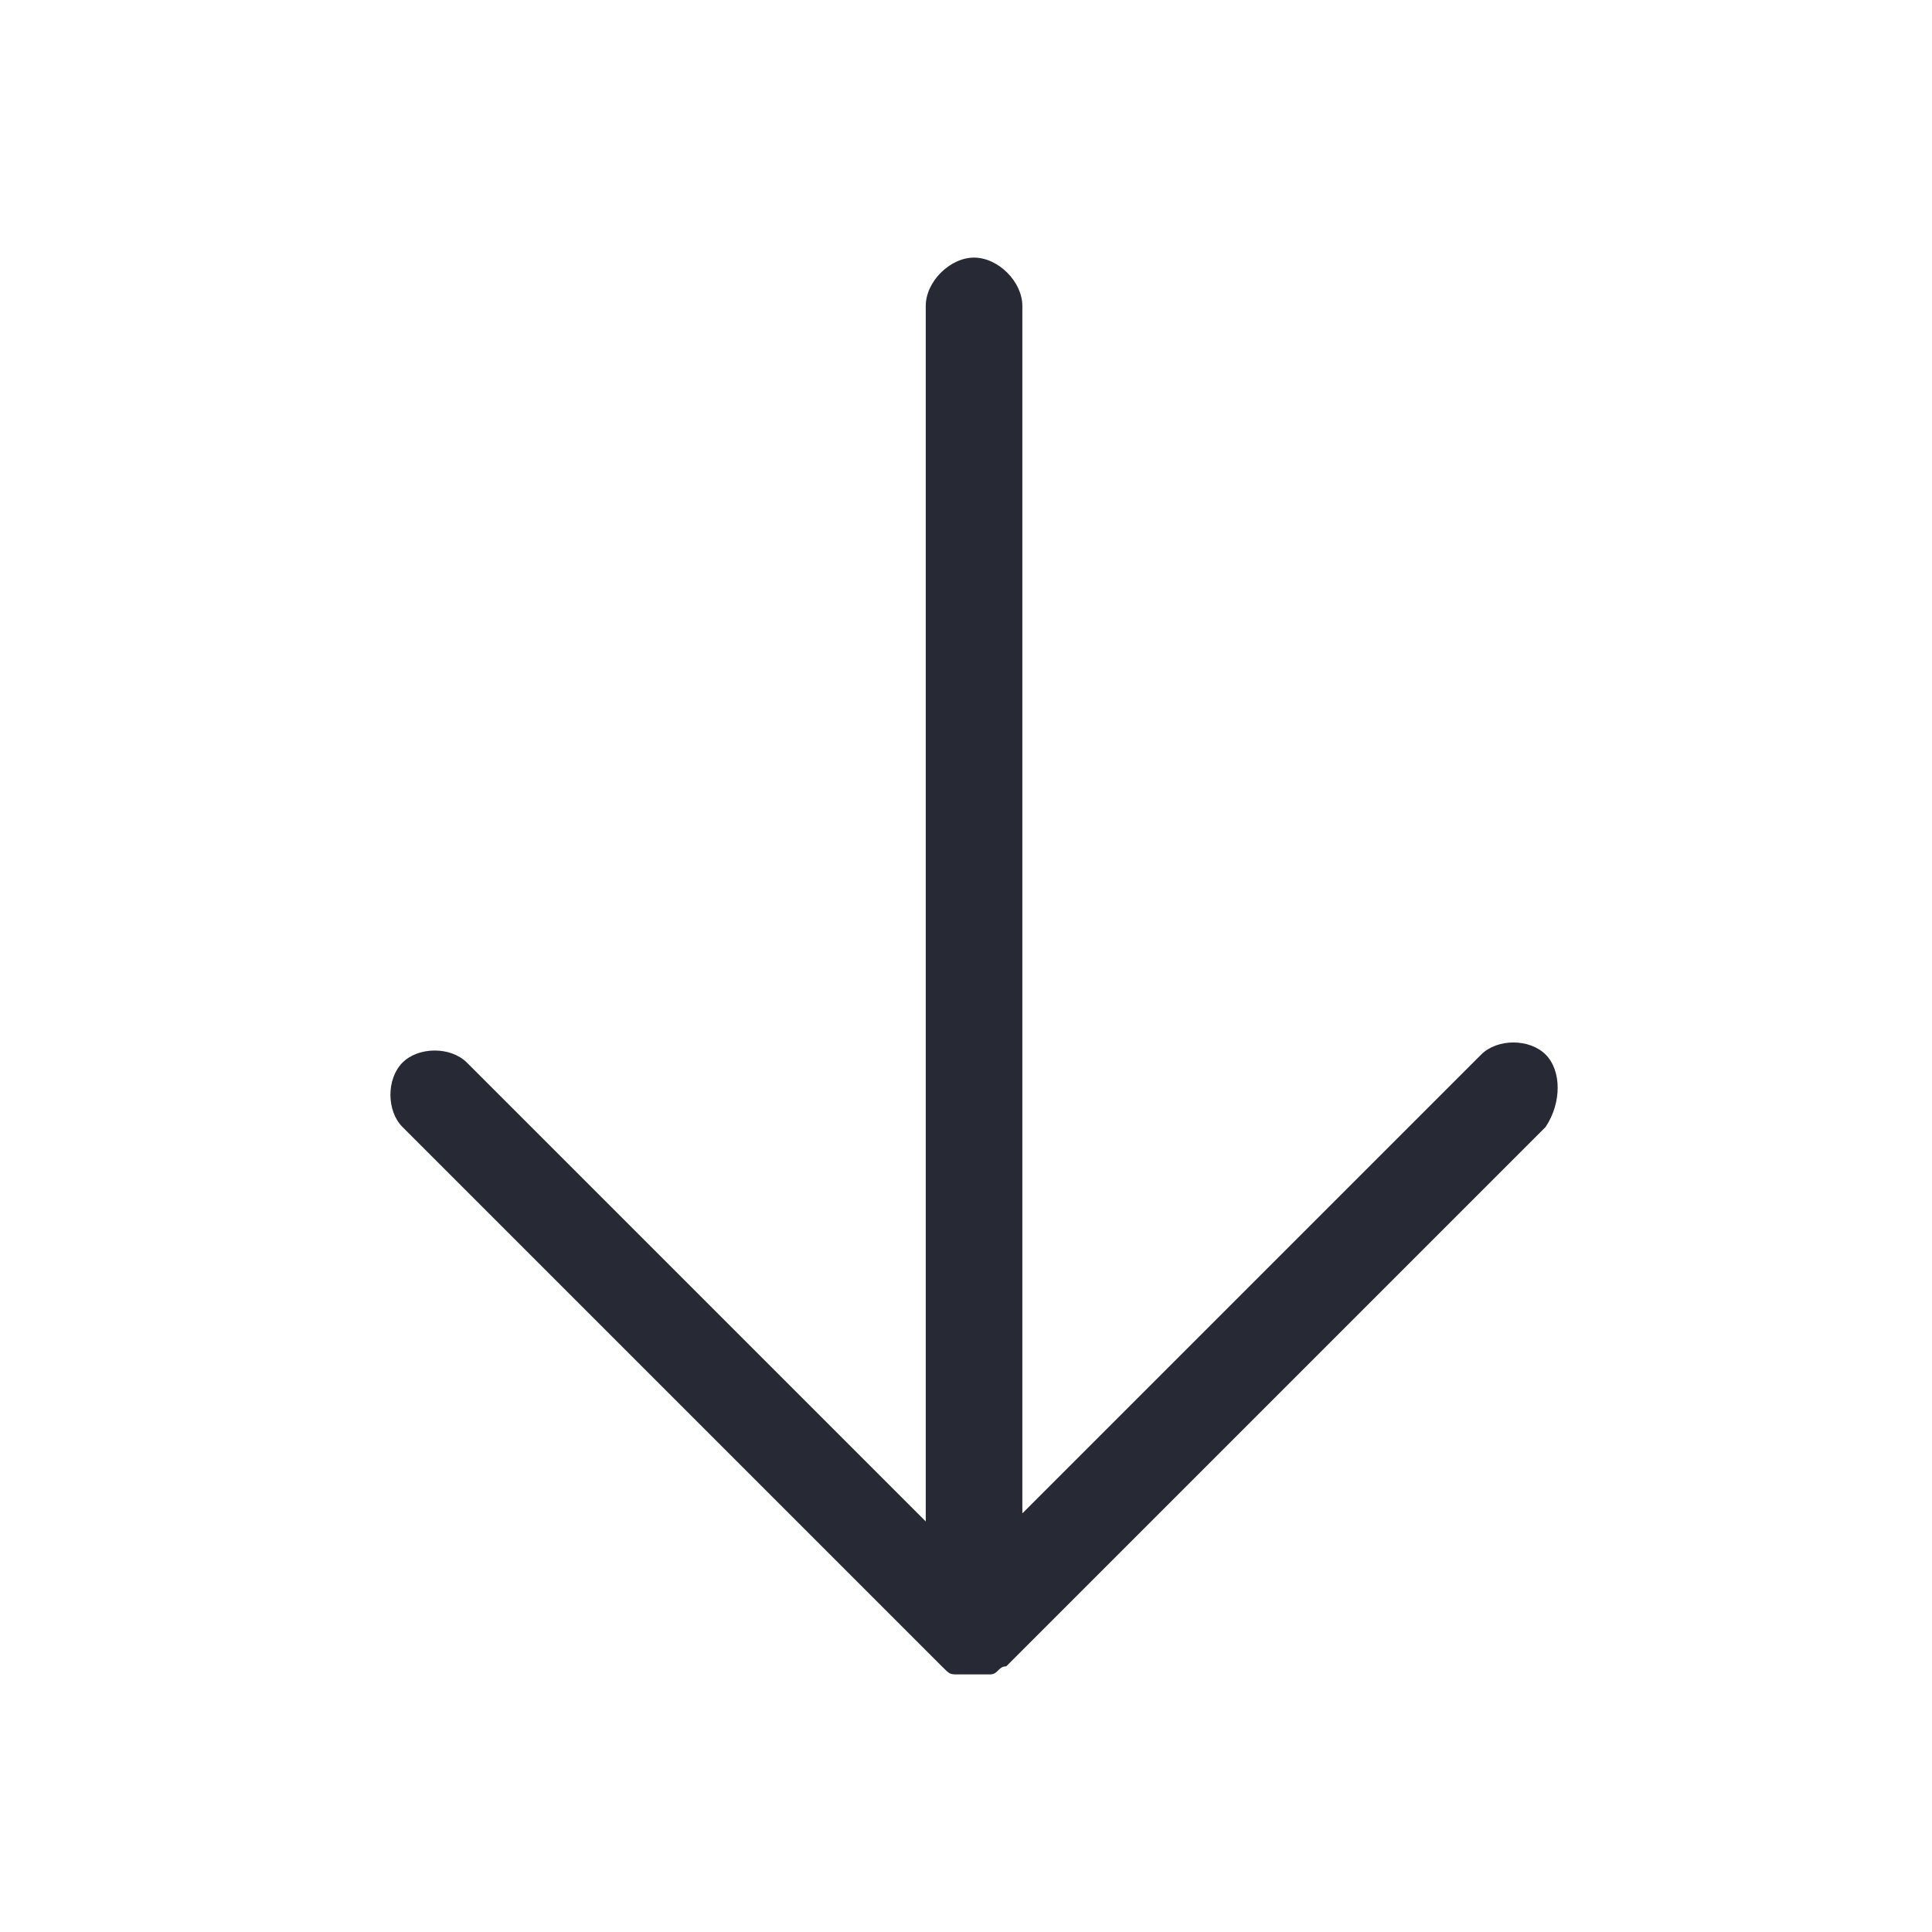 <?xml version="1.0" encoding="UTF-8"?> <svg xmlns="http://www.w3.org/2000/svg" viewBox="0 0 24 24"> <path d="m19.2 13.1c-.2-.2-.6-.2-.8 0l-5.7 5.7v-15c0-.3-.3-.6-.6-.6s-.6.3-.6.6v15.1l-5.7-5.7c-.2-.2-.6-.2-.8 0s-.2.6 0 .8l6.7 6.7c.1.1.1.1.2.1h.2s.2 0 .2 0c.1 0 .1-.1.2-.1l6.7-6.7c.2-.3.2-.7 0-.9z" fill="#272a35"></path> </svg> 